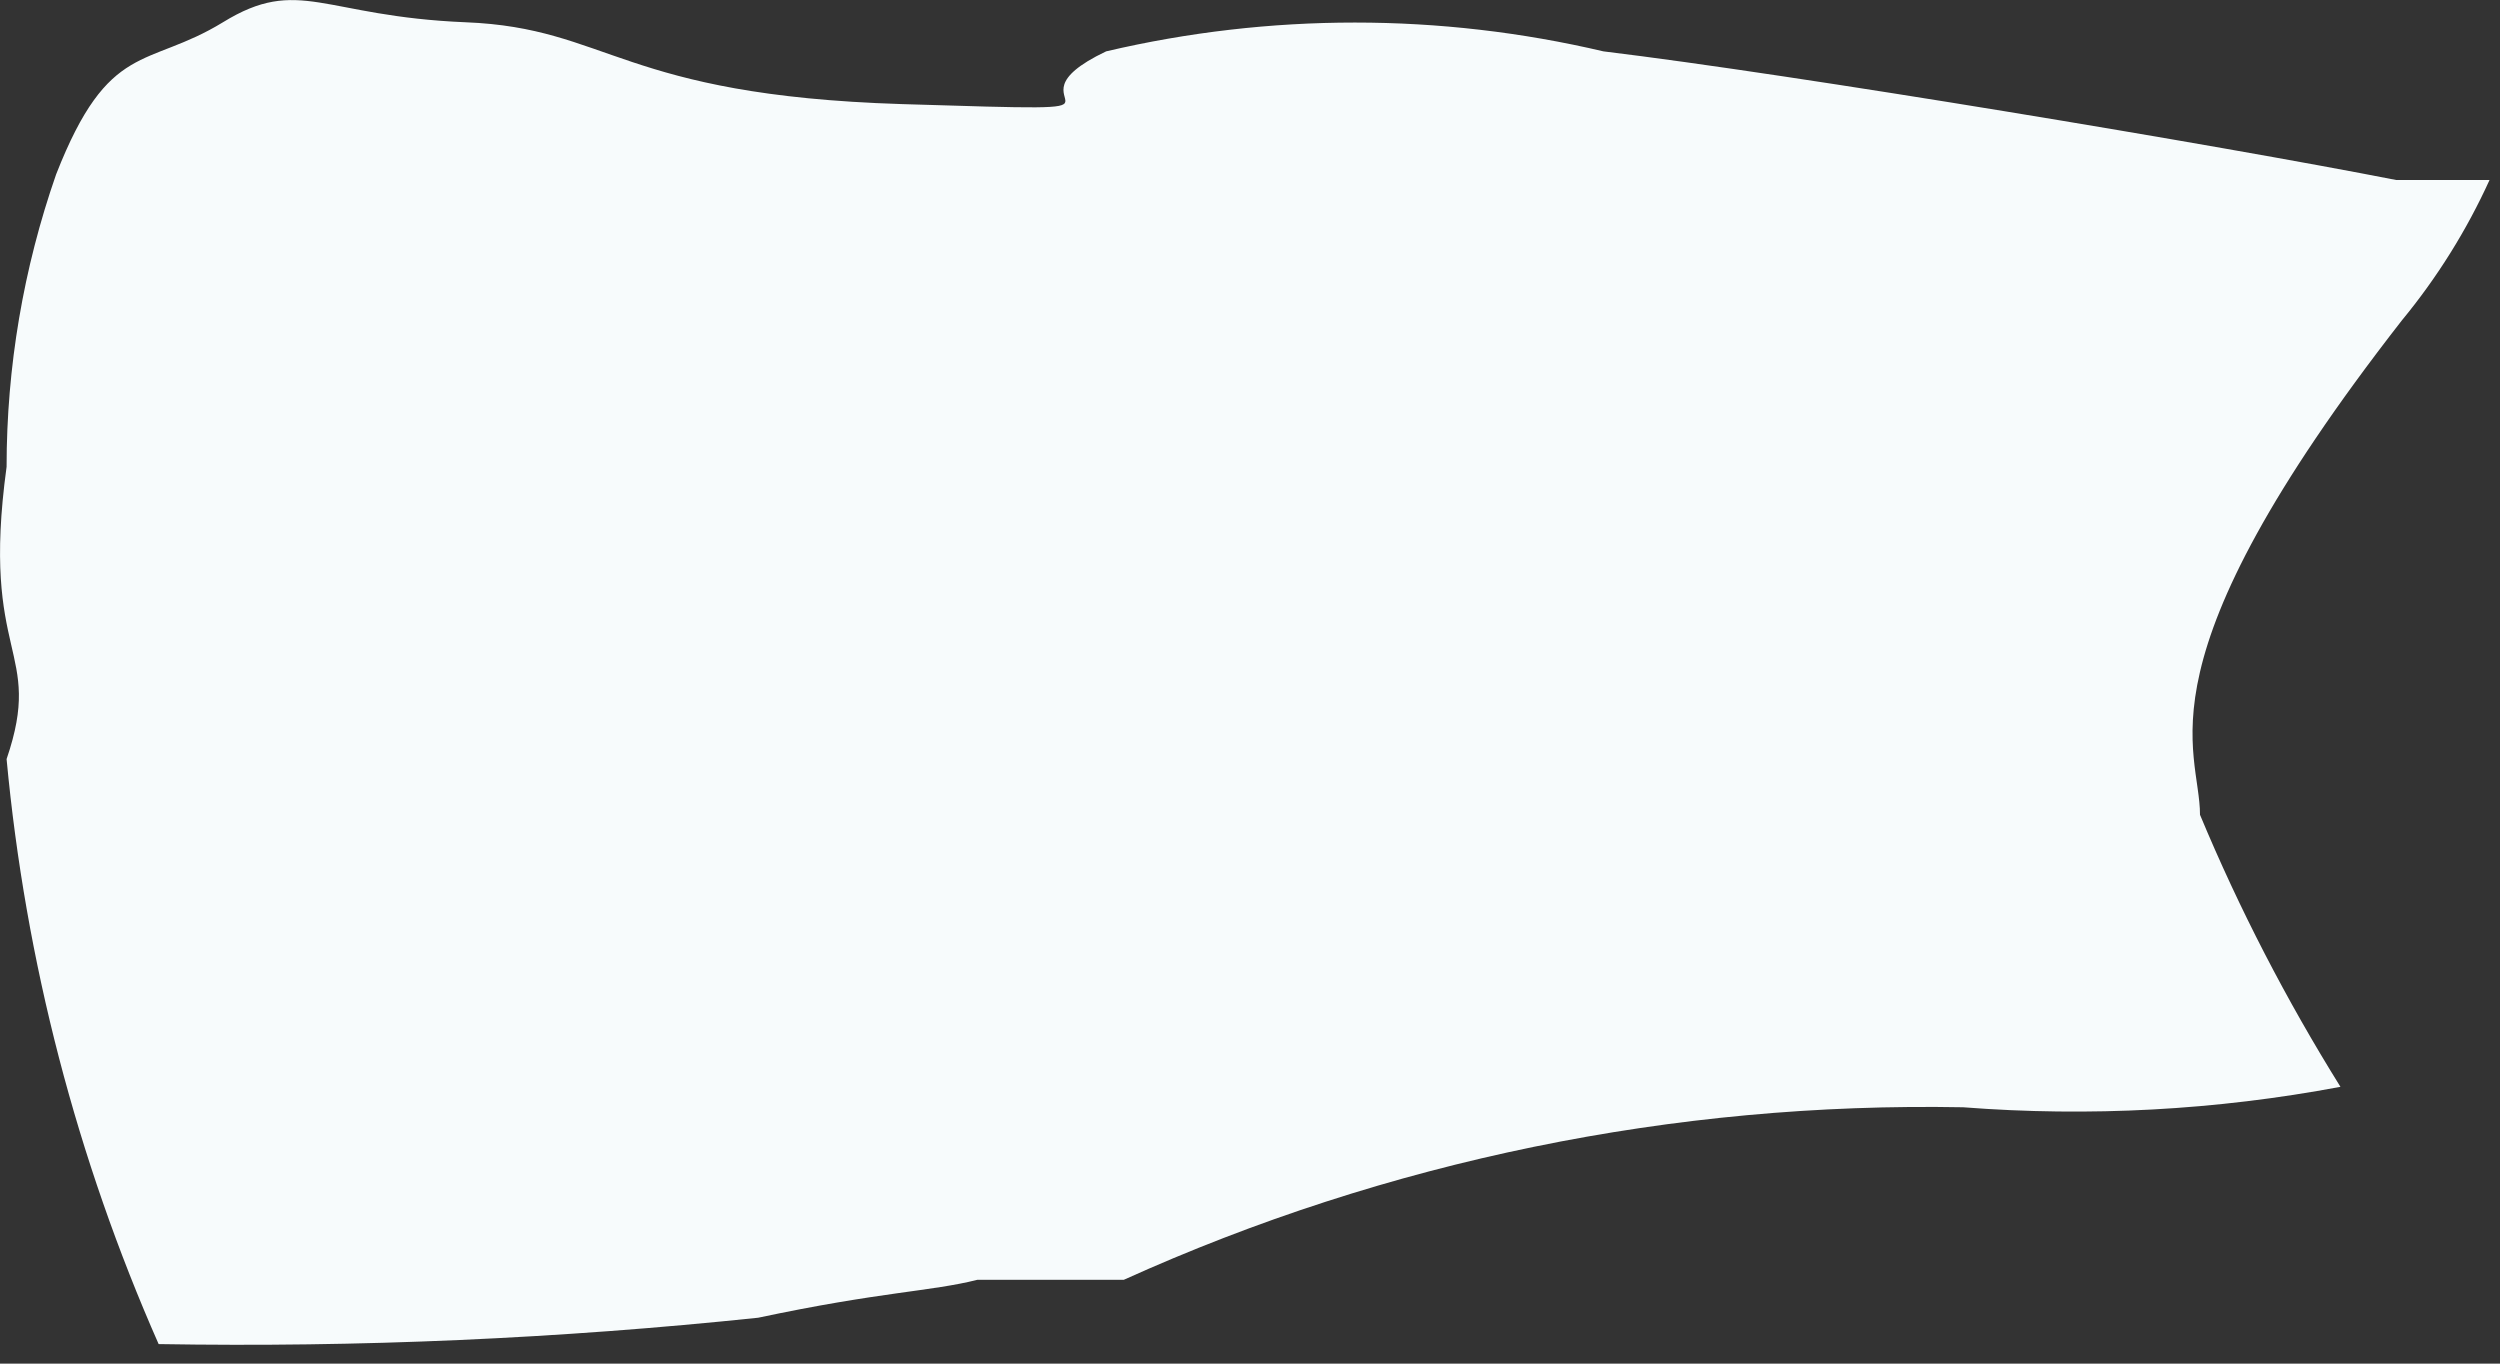 <?xml version="1.0" encoding="utf-8"?>
<svg xmlns="http://www.w3.org/2000/svg" fill="none" height="100%" overflow="visible" preserveAspectRatio="none" style="display: block;" viewBox="0 0 11 6" width="100%">
<rect x="0" y="0" width="11" height="6" fill="#333333" stroke="none"/>
<path d="M7.055 0.226C6.336 0.057 5.587 0.057 4.867 0.226C4.353 0.471 5.202 0.496 3.967 0.458C2.731 0.419 2.68 0.123 2.049 0.098C1.419 0.072 1.316 -0.108 0.981 0.098C0.646 0.303 0.479 0.175 0.247 0.767C0.103 1.18 0.029 1.615 0.029 2.054C-0.087 2.903 0.196 2.851 0.029 3.34C0.112 4.229 0.338 5.098 0.698 5.914C1.579 5.929 2.46 5.89 3.336 5.798C3.877 5.683 4.095 5.683 4.301 5.631H4.945C6.104 5.107 7.366 4.848 8.638 4.872C9.193 4.915 9.751 4.885 10.298 4.782C10.06 4.4 9.853 4 9.68 3.585C9.68 3.289 9.384 2.929 10.568 1.41C10.723 1.222 10.853 1.014 10.954 0.792H10.543C9.758 0.638 7.904 0.329 7.055 0.226Z" fill="#F7FBFC" id="Vector"/>
</svg>